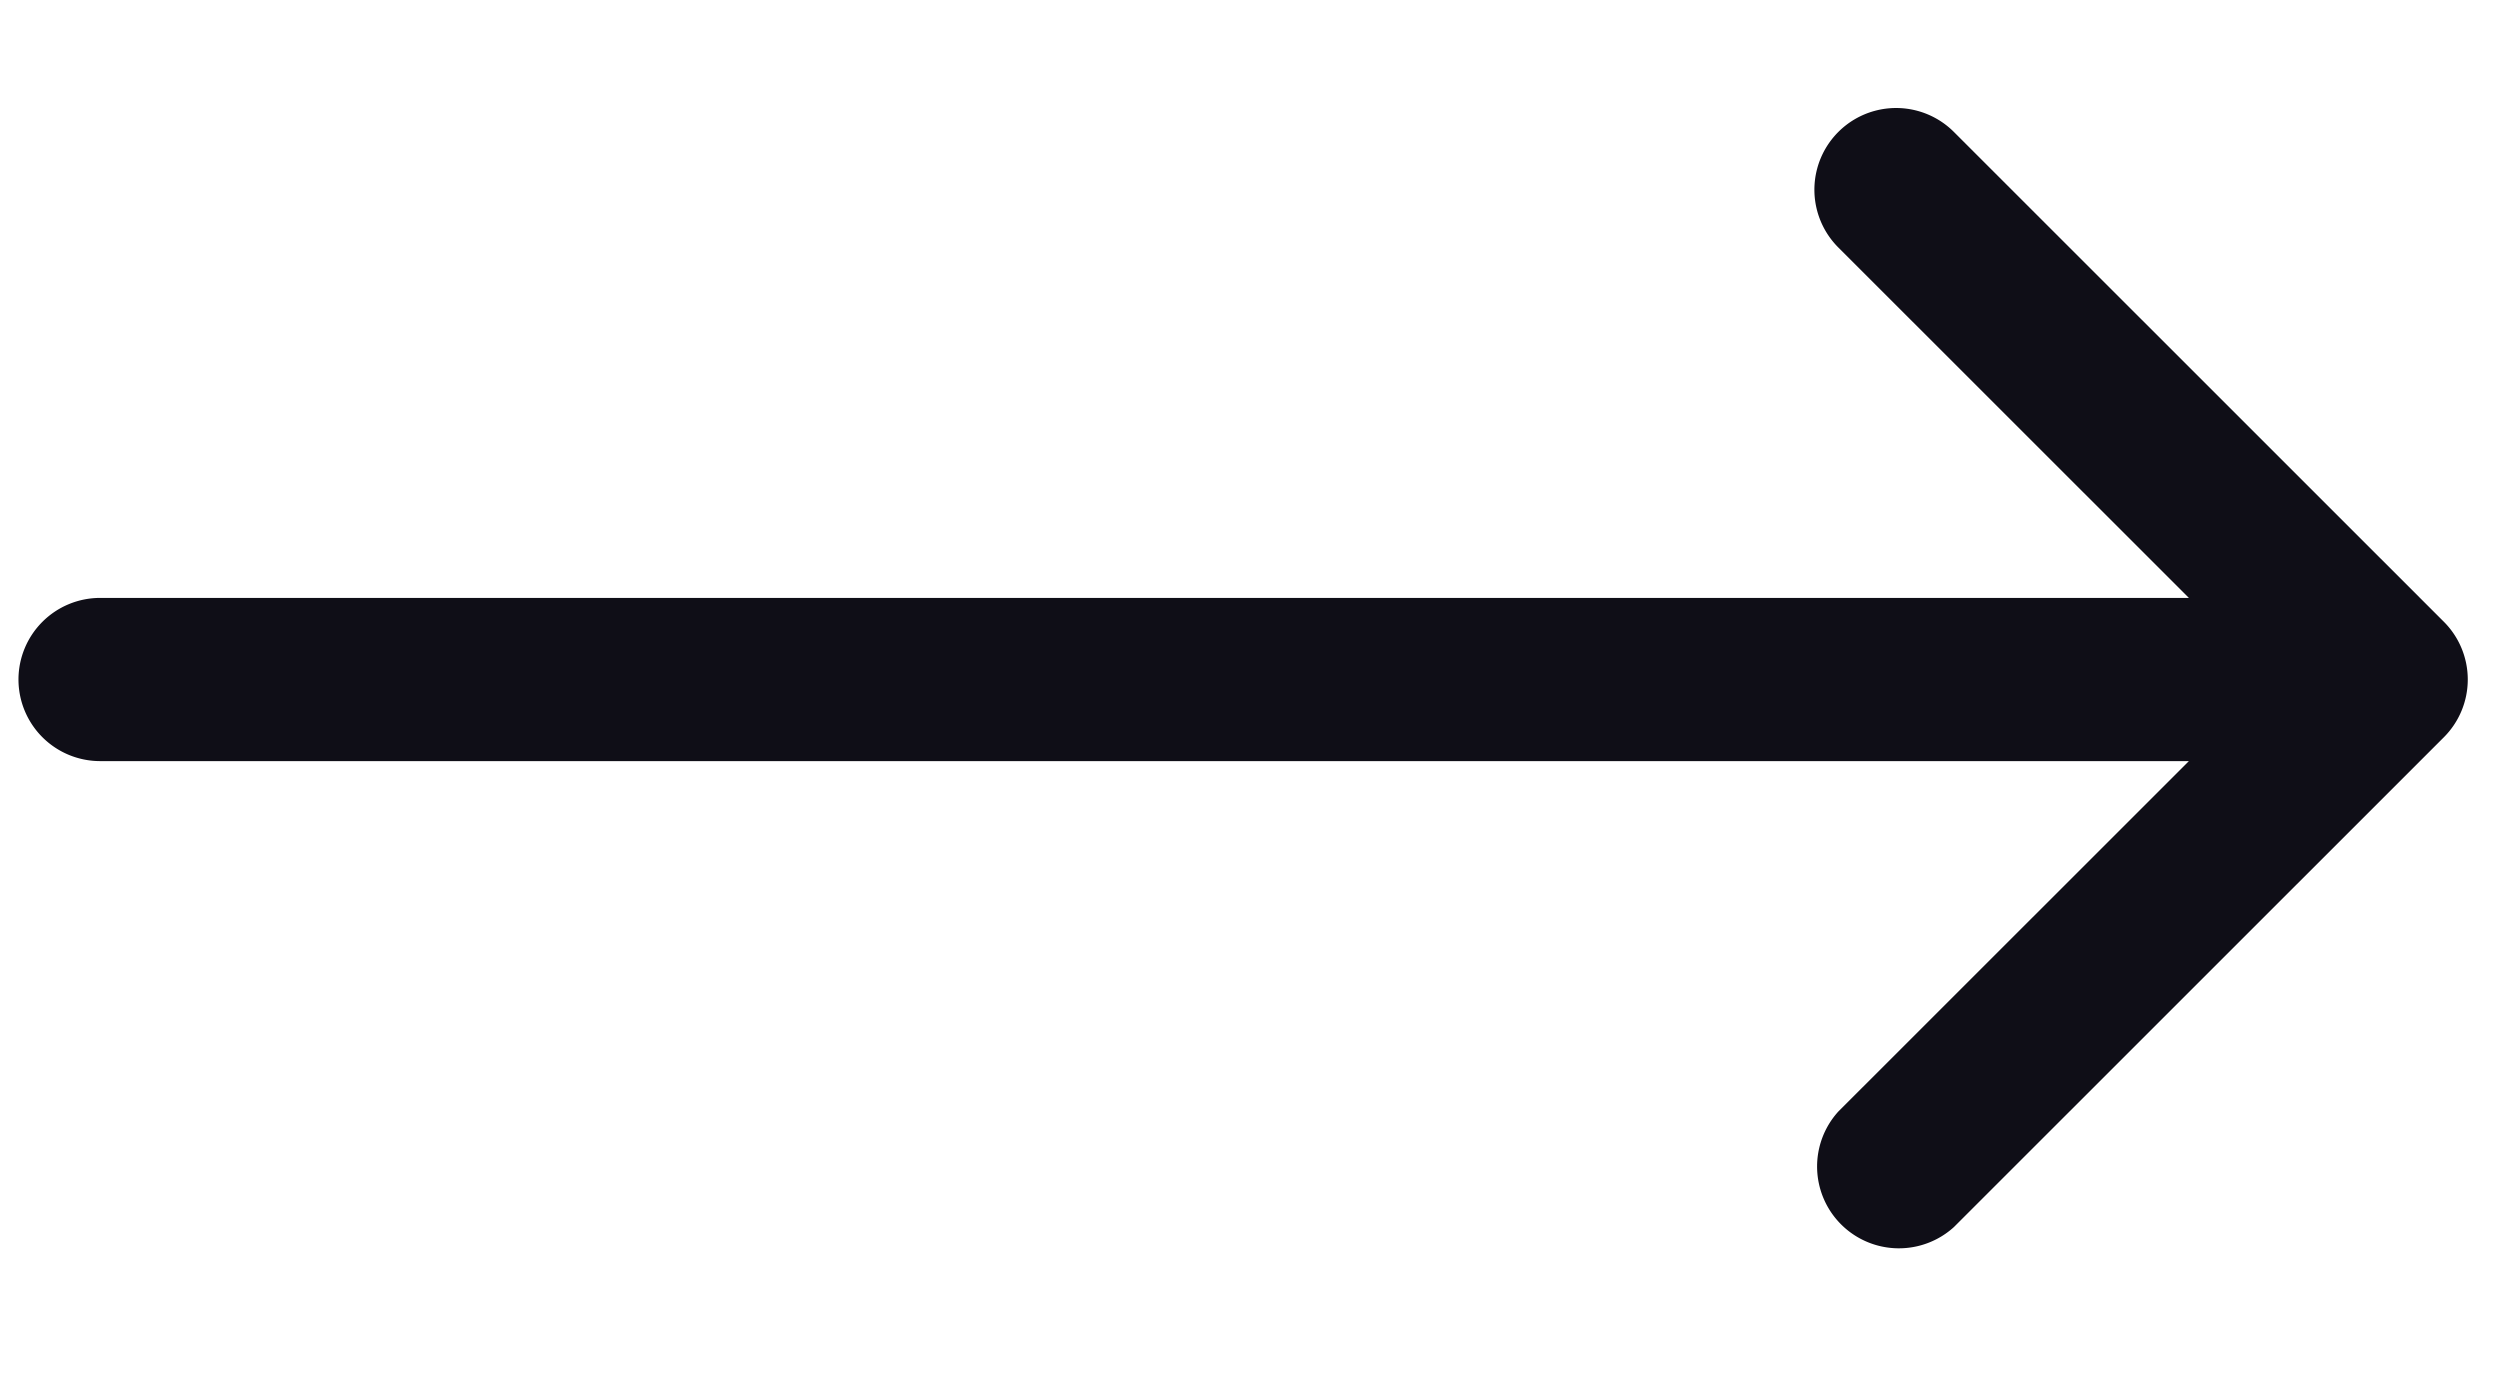<svg width="18" height="10" viewBox="0 0 18 10" fill="none" xmlns="http://www.w3.org/2000/svg">
    <path fill-rule="evenodd" clip-rule="evenodd" d="M.133 4.892a.588.588 0 0 1 .587-.587H15.76l-2.524-2.523a.588.588 0 1 1 .832-.832l3.527 3.526a.588.588 0 0 1 0 .833l-3.527 3.526a.589.589 0 0 1-.832-.832l2.524-2.523H.72a.588.588 0 0 1-.587-.588z" fill="#0F0E17"/>
</svg>
